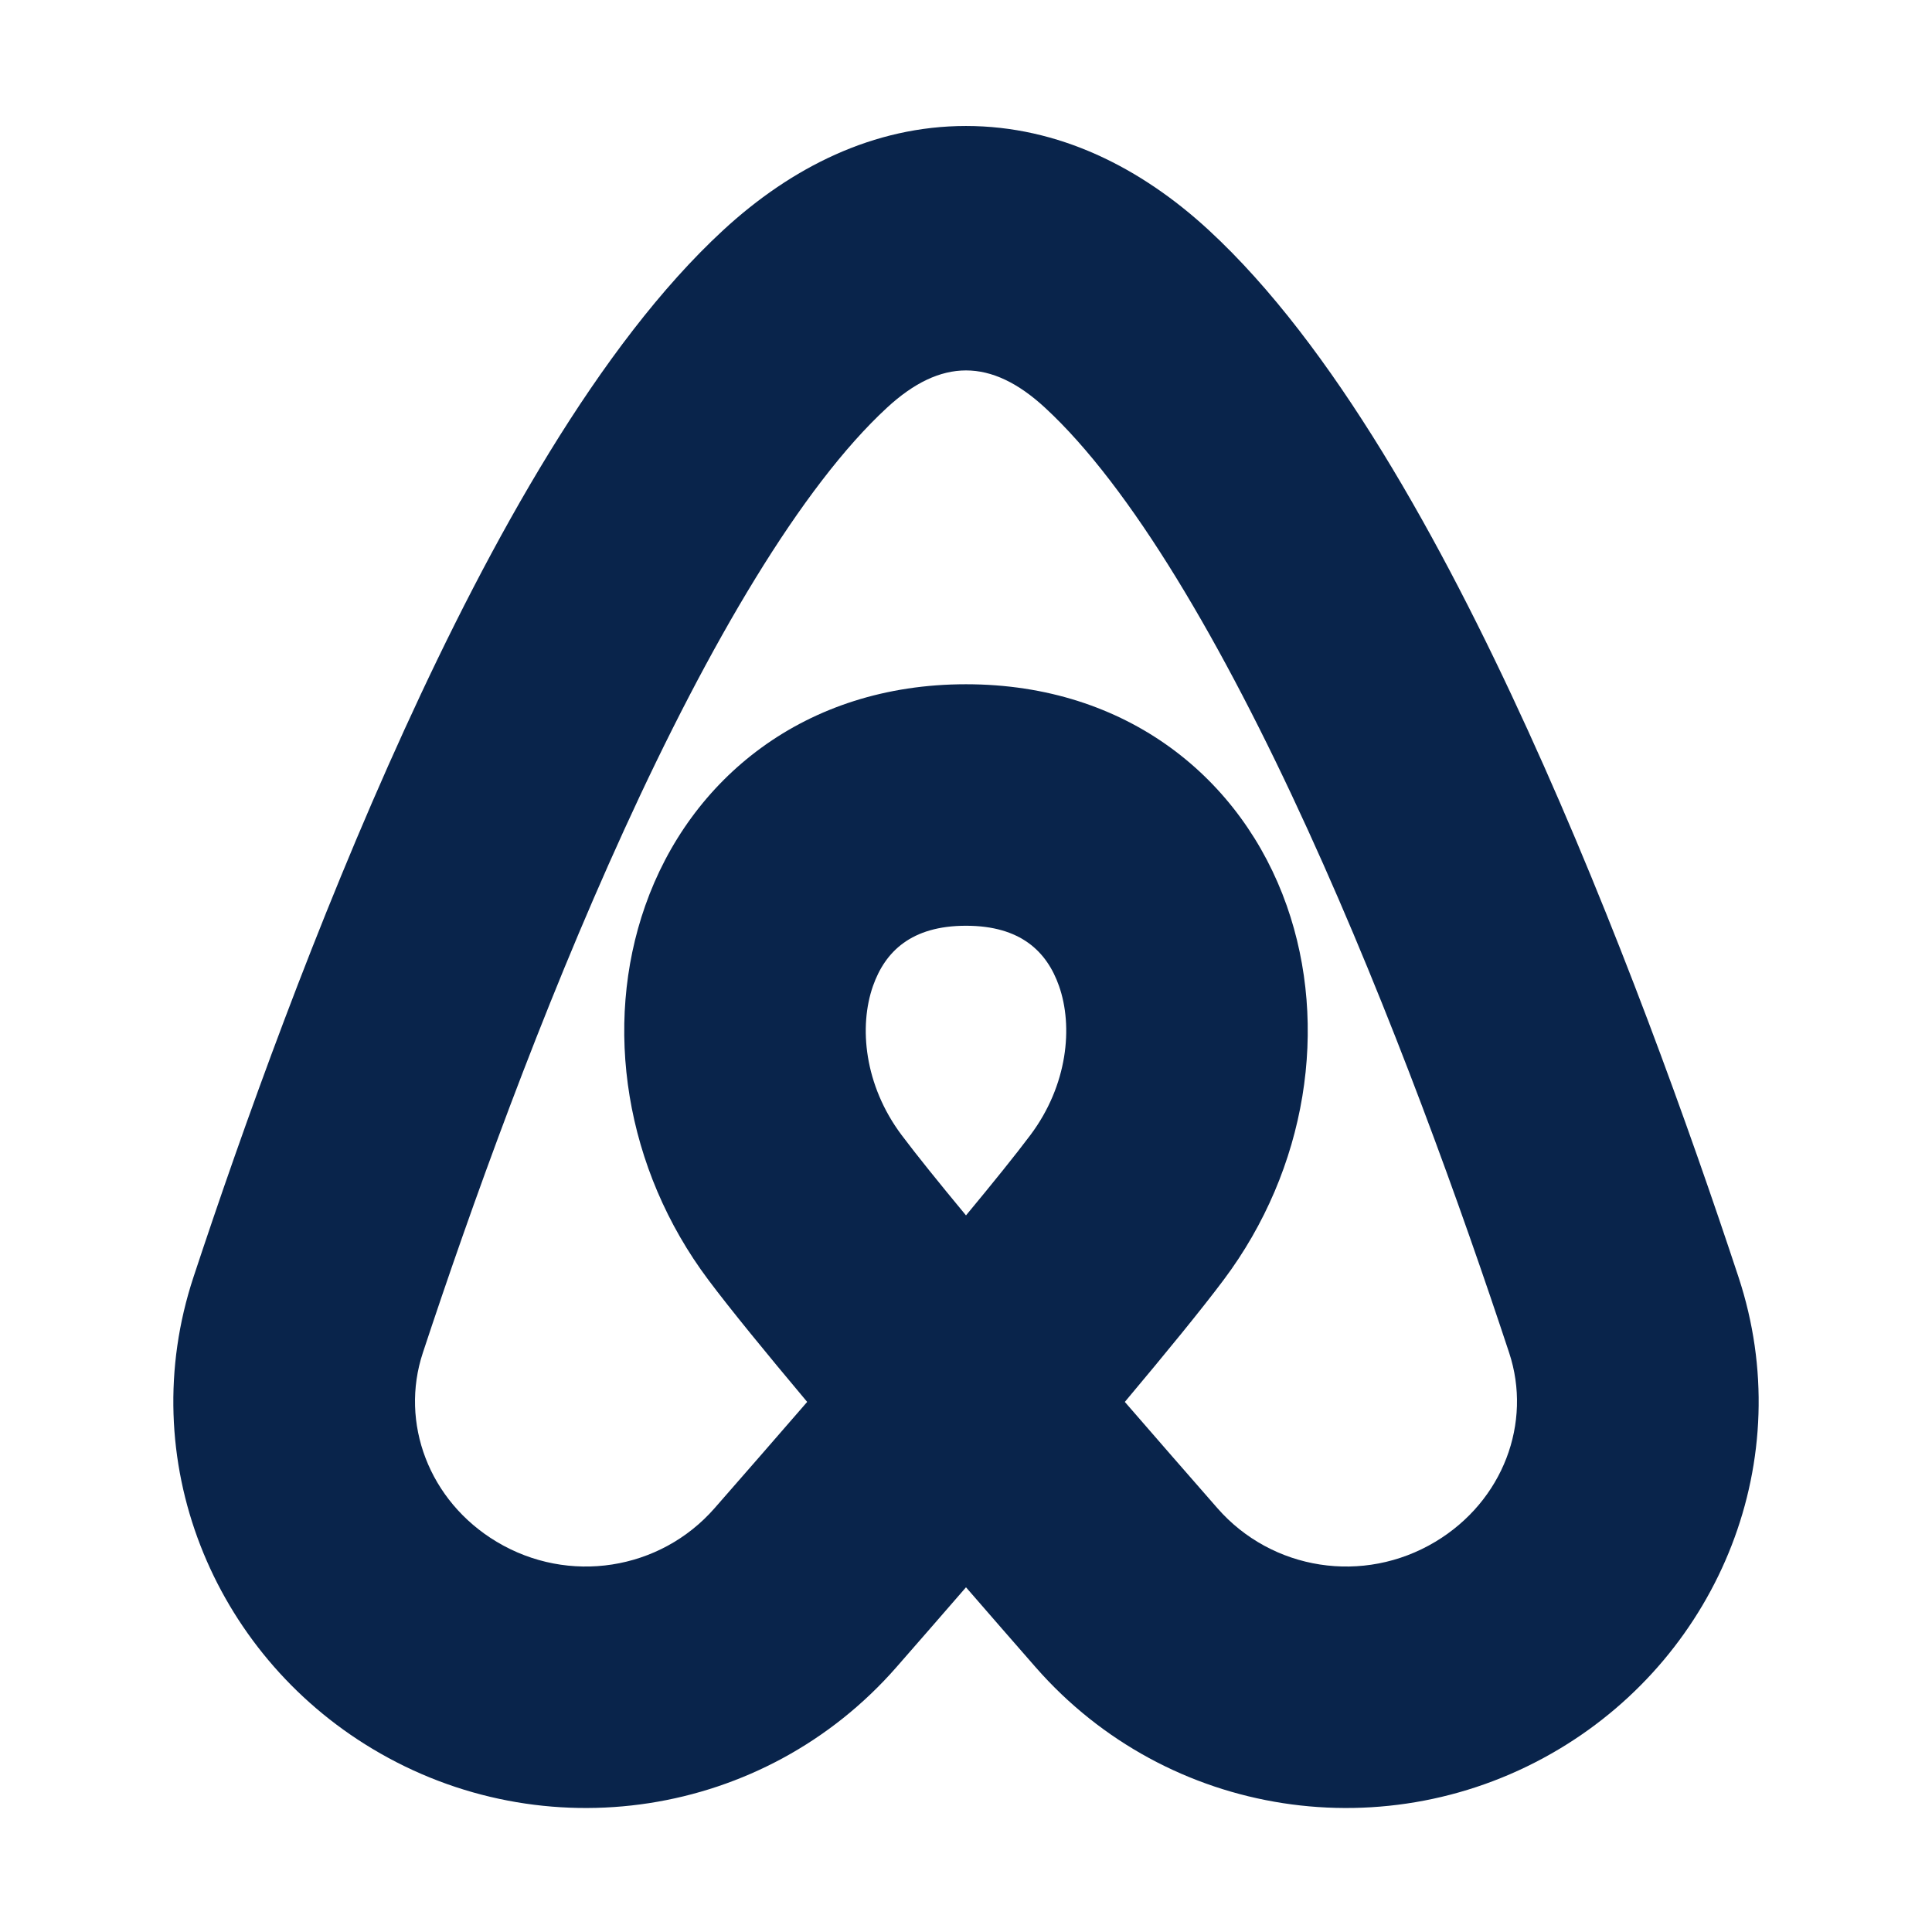 <?xml version="1.0" encoding="UTF-8"?>

<svg width="800px" height="800px" viewBox="0 0 24 24" version="1.1" xmlns="http://www.w3.org/2000/svg" xmlns:xlink="http://www.w3.org/1999/xlink">
    <title>airbnb_fill</title>
    <g id="页面-1" stroke="none" stroke-width="1" fill="none" fill-rule="evenodd">
        <g id="Brand" transform="translate(0, -48)">
            <g id="airbnb_fill" transform="translate(0, 48)">
                <path d="M24,0 L24,24 L0,24 L0,0 L24,0 Z M12.593,23.258 L12.582,23.26 L12.511,23.295 L12.492,23.299 L12.492,23.299 L12.477,23.295 L12.406,23.26 C12.396,23.256 12.387,23.259 12.382,23.265 L12.378,23.276 L12.361,23.703 L12.366,23.723 L12.377,23.736 L12.48,23.81 L12.495,23.814 L12.495,23.814 L12.507,23.81 L12.611,23.736 L12.623,23.72 L12.623,23.72 L12.627,23.703 L12.61,23.276 C12.608,23.266 12.601,23.259 12.593,23.258 L12.593,23.258 Z M12.858,23.145 L12.845,23.147 L12.66,23.24 L12.65,23.25 L12.65,23.25 L12.647,23.261 L12.665,23.691 L12.67,23.703 L12.67,23.703 L12.678,23.71 L12.879,23.803 C12.891,23.807 12.902,23.803 12.908,23.795 L12.912,23.781 L12.878,23.167 C12.875,23.155 12.867,23.147 12.858,23.145 L12.858,23.145 Z M12.143,23.147 C12.133,23.142 12.122,23.145 12.116,23.153 L12.11,23.167 L12.076,23.781 C12.075,23.793 12.083,23.802 12.093,23.805 L12.108,23.803 L12.309,23.71 L12.319,23.702 L12.319,23.702 L12.323,23.691 L12.34,23.261 L12.337,23.249 L12.337,23.249 L12.328,23.24 L12.143,23.147 Z" id="MingCute" fill-rule="nonzero">
</path>
                <path d="M12,1.565 C13.149,1.565 14.172,2.08 15.018,2.861 C16.558,4.283 17.903,6.713 18.976,9.064 C20.075,11.471 20.987,14.02 21.596,15.863 C22.345,18.129 21.362,20.532 19.374,21.724 C17.248,23 14.507,22.587 12.865,20.711 C12.589,20.395 12.297,20.061 12,19.718 C11.703,20.061 11.411,20.395 11.135,20.711 C9.493,22.587 6.751,23 4.626,21.724 C2.638,20.532 1.655,18.129 2.404,15.863 C3.013,14.02 3.925,11.471 5.024,9.064 C6.097,6.713 7.442,4.283 8.982,2.861 C9.828,2.08 10.851,1.565 12,1.565 Z M13.973,17.415 C14.49,16.799 14.928,16.263 15.2,15.9 C16.236,14.519 16.511,12.748 15.985,11.252 C15.432,9.678 14.008,8.5 12,8.5 C9.992,8.5 8.568,9.678 8.015,11.252 C7.489,12.748 7.764,14.519 8.8,15.9 C9.072,16.263 9.51,16.799 10.027,17.415 C9.639,17.863 9.248,18.311 8.877,18.735 C8.2,19.509 7.062,19.688 6.169,19.152 C5.326,18.646 4.965,17.673 5.253,16.804 C5.845,15.012 6.717,12.578 7.753,10.31 C8.814,7.985 9.955,6.046 11.018,5.065 C11.687,4.447 12.313,4.447 12.982,5.065 C14.045,6.046 15.186,7.985 16.247,10.31 C17.283,12.578 18.155,15.012 18.747,16.804 C19.035,17.673 18.674,18.646 17.831,19.152 C16.938,19.688 15.8,19.509 15.123,18.735 C14.752,18.311 14.361,17.863 13.973,17.415 Z M12,15.098 C11.661,14.689 11.383,14.344 11.2,14.1 C10.736,13.481 10.667,12.752 10.845,12.247 C10.995,11.822 11.32,11.5 12,11.5 C12.68,11.5 13.005,11.822 13.155,12.247 C13.333,12.752 13.264,13.481 12.8,14.1 C12.617,14.344 12.339,14.689 12,15.098 Z" id="形状" fill="#09244B">
</path>
            </g>
        </g>
    </g>
</svg>